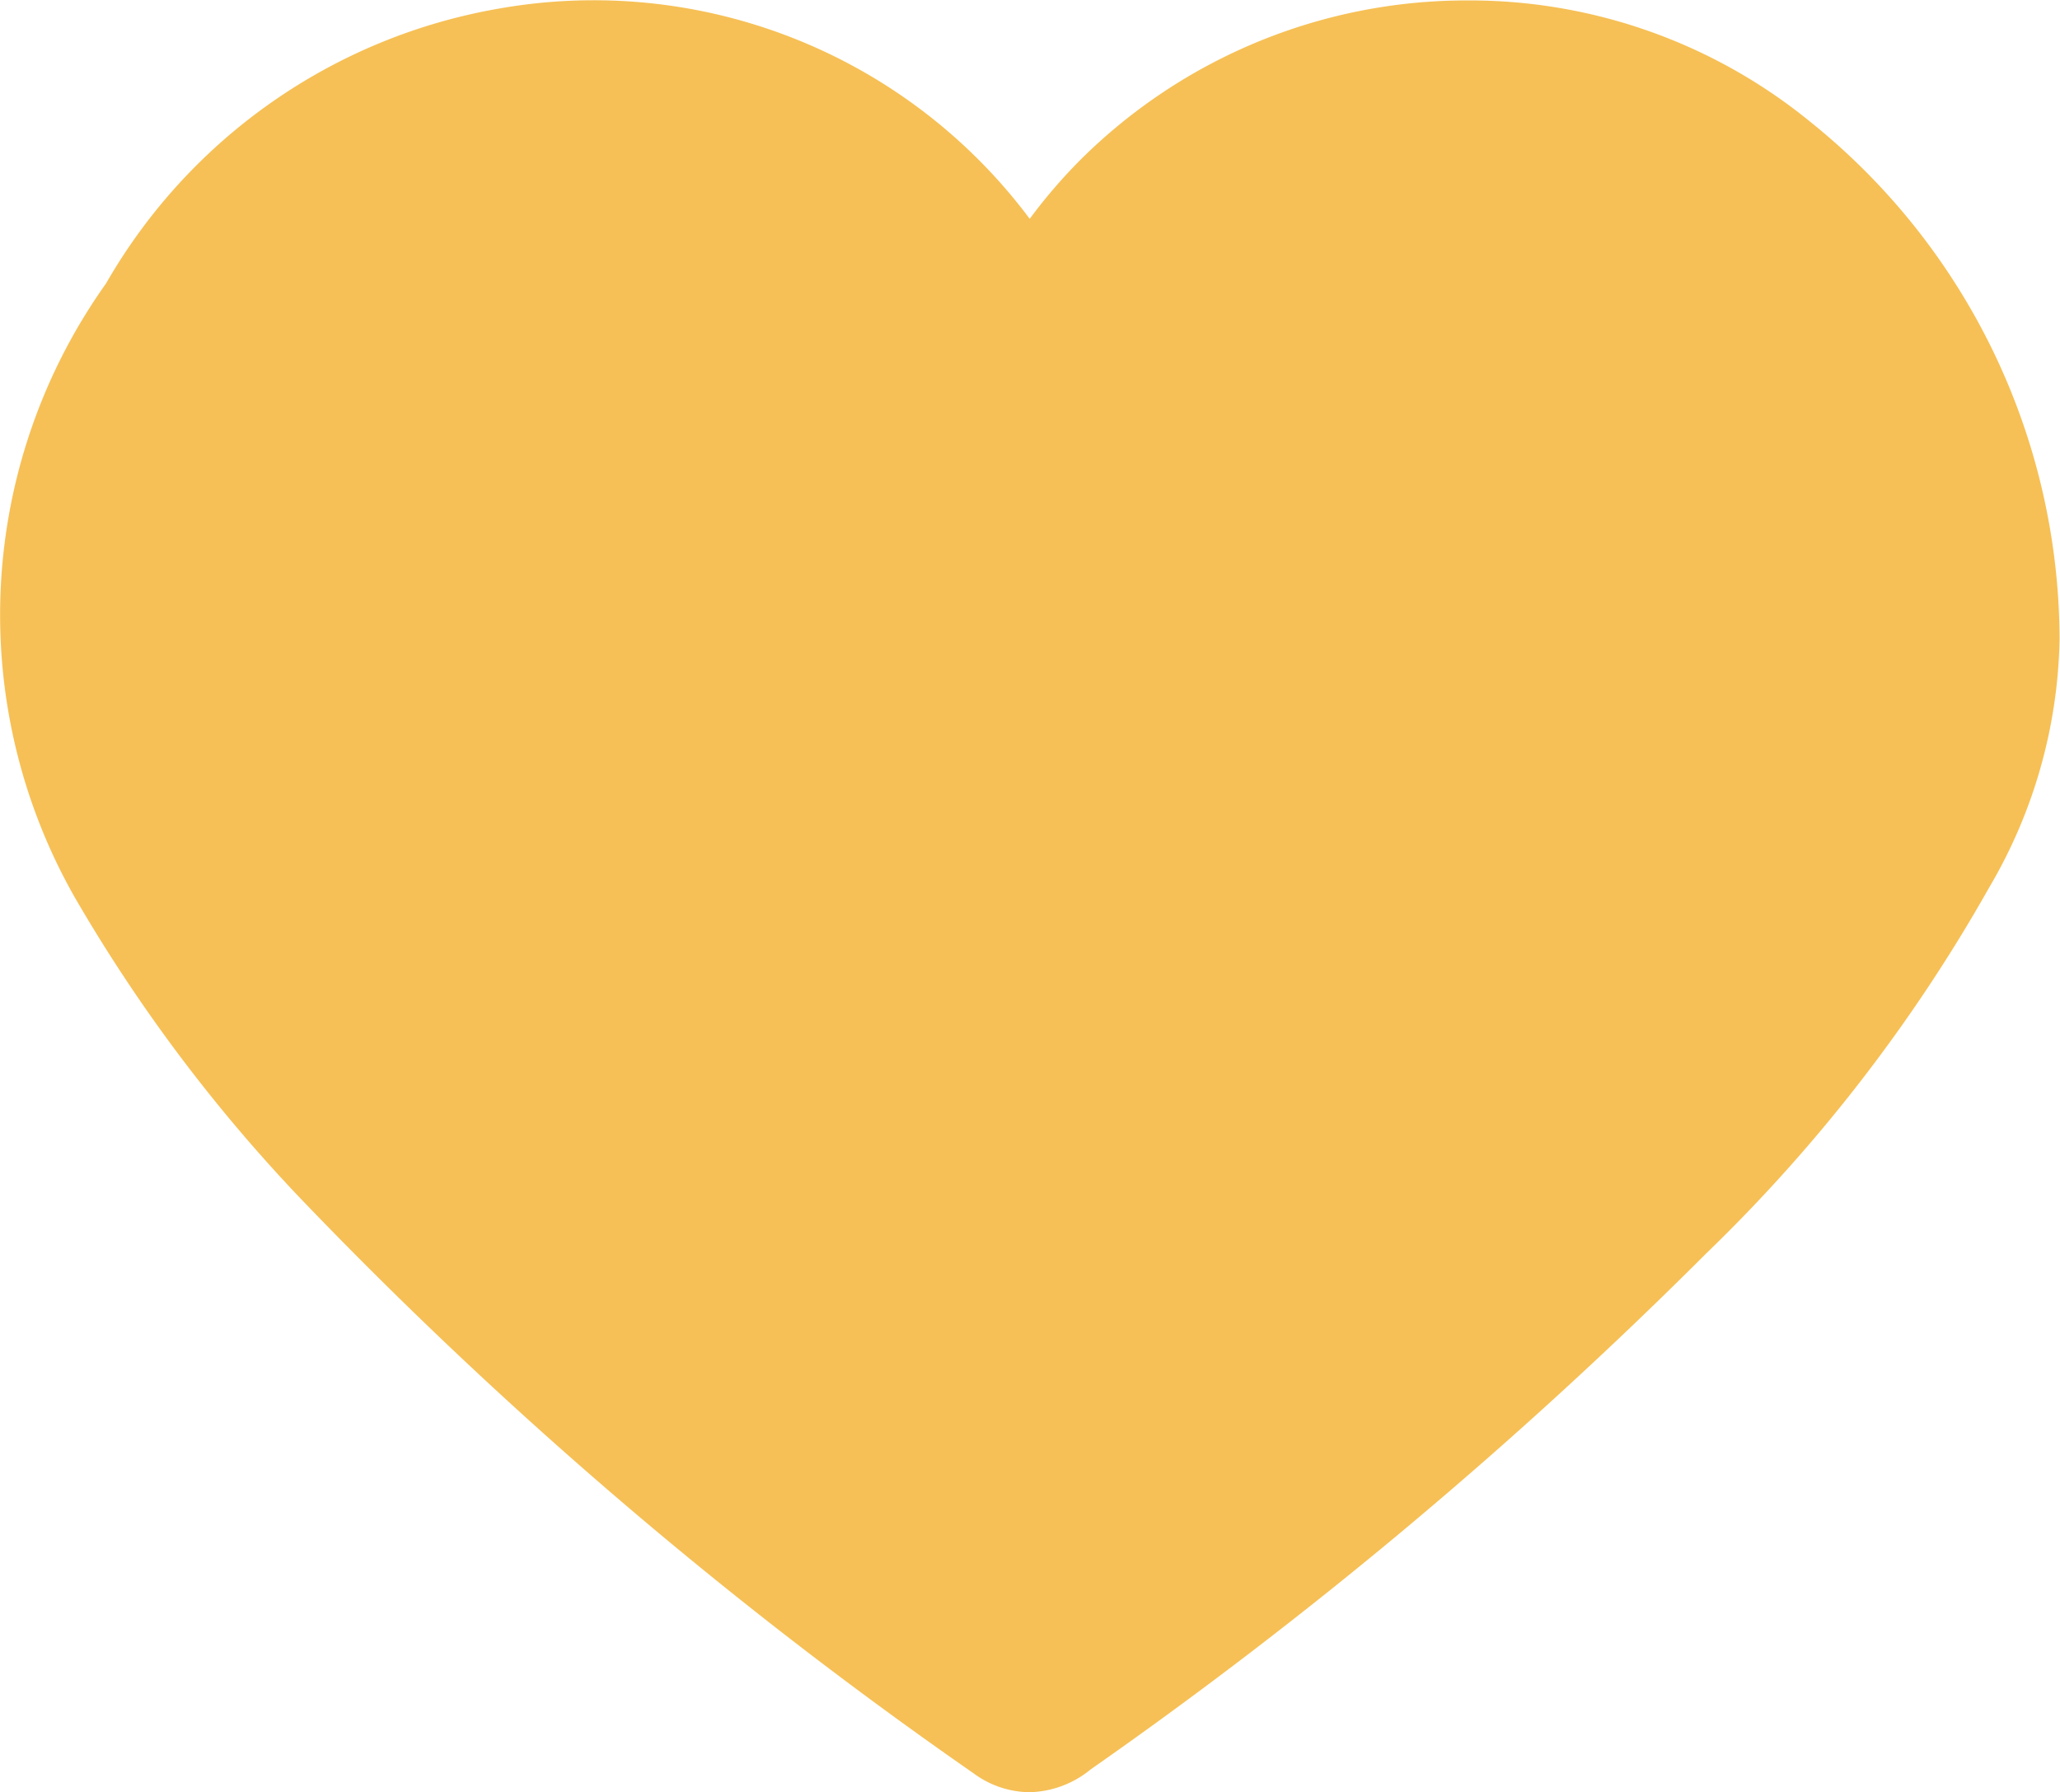 <svg xmlns="http://www.w3.org/2000/svg" width="14.412" height="12.541" viewBox="0 0 14.412 12.541">
  <g id="Groupe_71" data-name="Groupe 71" transform="translate(-24.133 69.875)">
    <path id="Tracé_693" data-name="Tracé 693" d="M36.8-69.021a3.767,3.767,0,0,0-2.4-.851,3.83,3.83,0,0,0-2.708,1.115,3.75,3.75,0,0,0-.355.413,3.806,3.806,0,0,0-3.713-1.471,3.944,3.944,0,0,0-2.749,1.923,4,4,0,0,0-.22,4.294,11.165,11.165,0,0,0,1.624,2.154,31.133,31.133,0,0,0,4.667,3.978.668.668,0,0,0,.391.131.7.7,0,0,0,.427-.16,32.129,32.129,0,0,0,4.306-3.61,11.214,11.214,0,0,0,1.98-2.561,3.544,3.544,0,0,0,.492-1.734A4.656,4.656,0,0,0,36.8-69.021Z" transform="translate(0)" fill="#f6c056"/>
  </g>
</svg>
